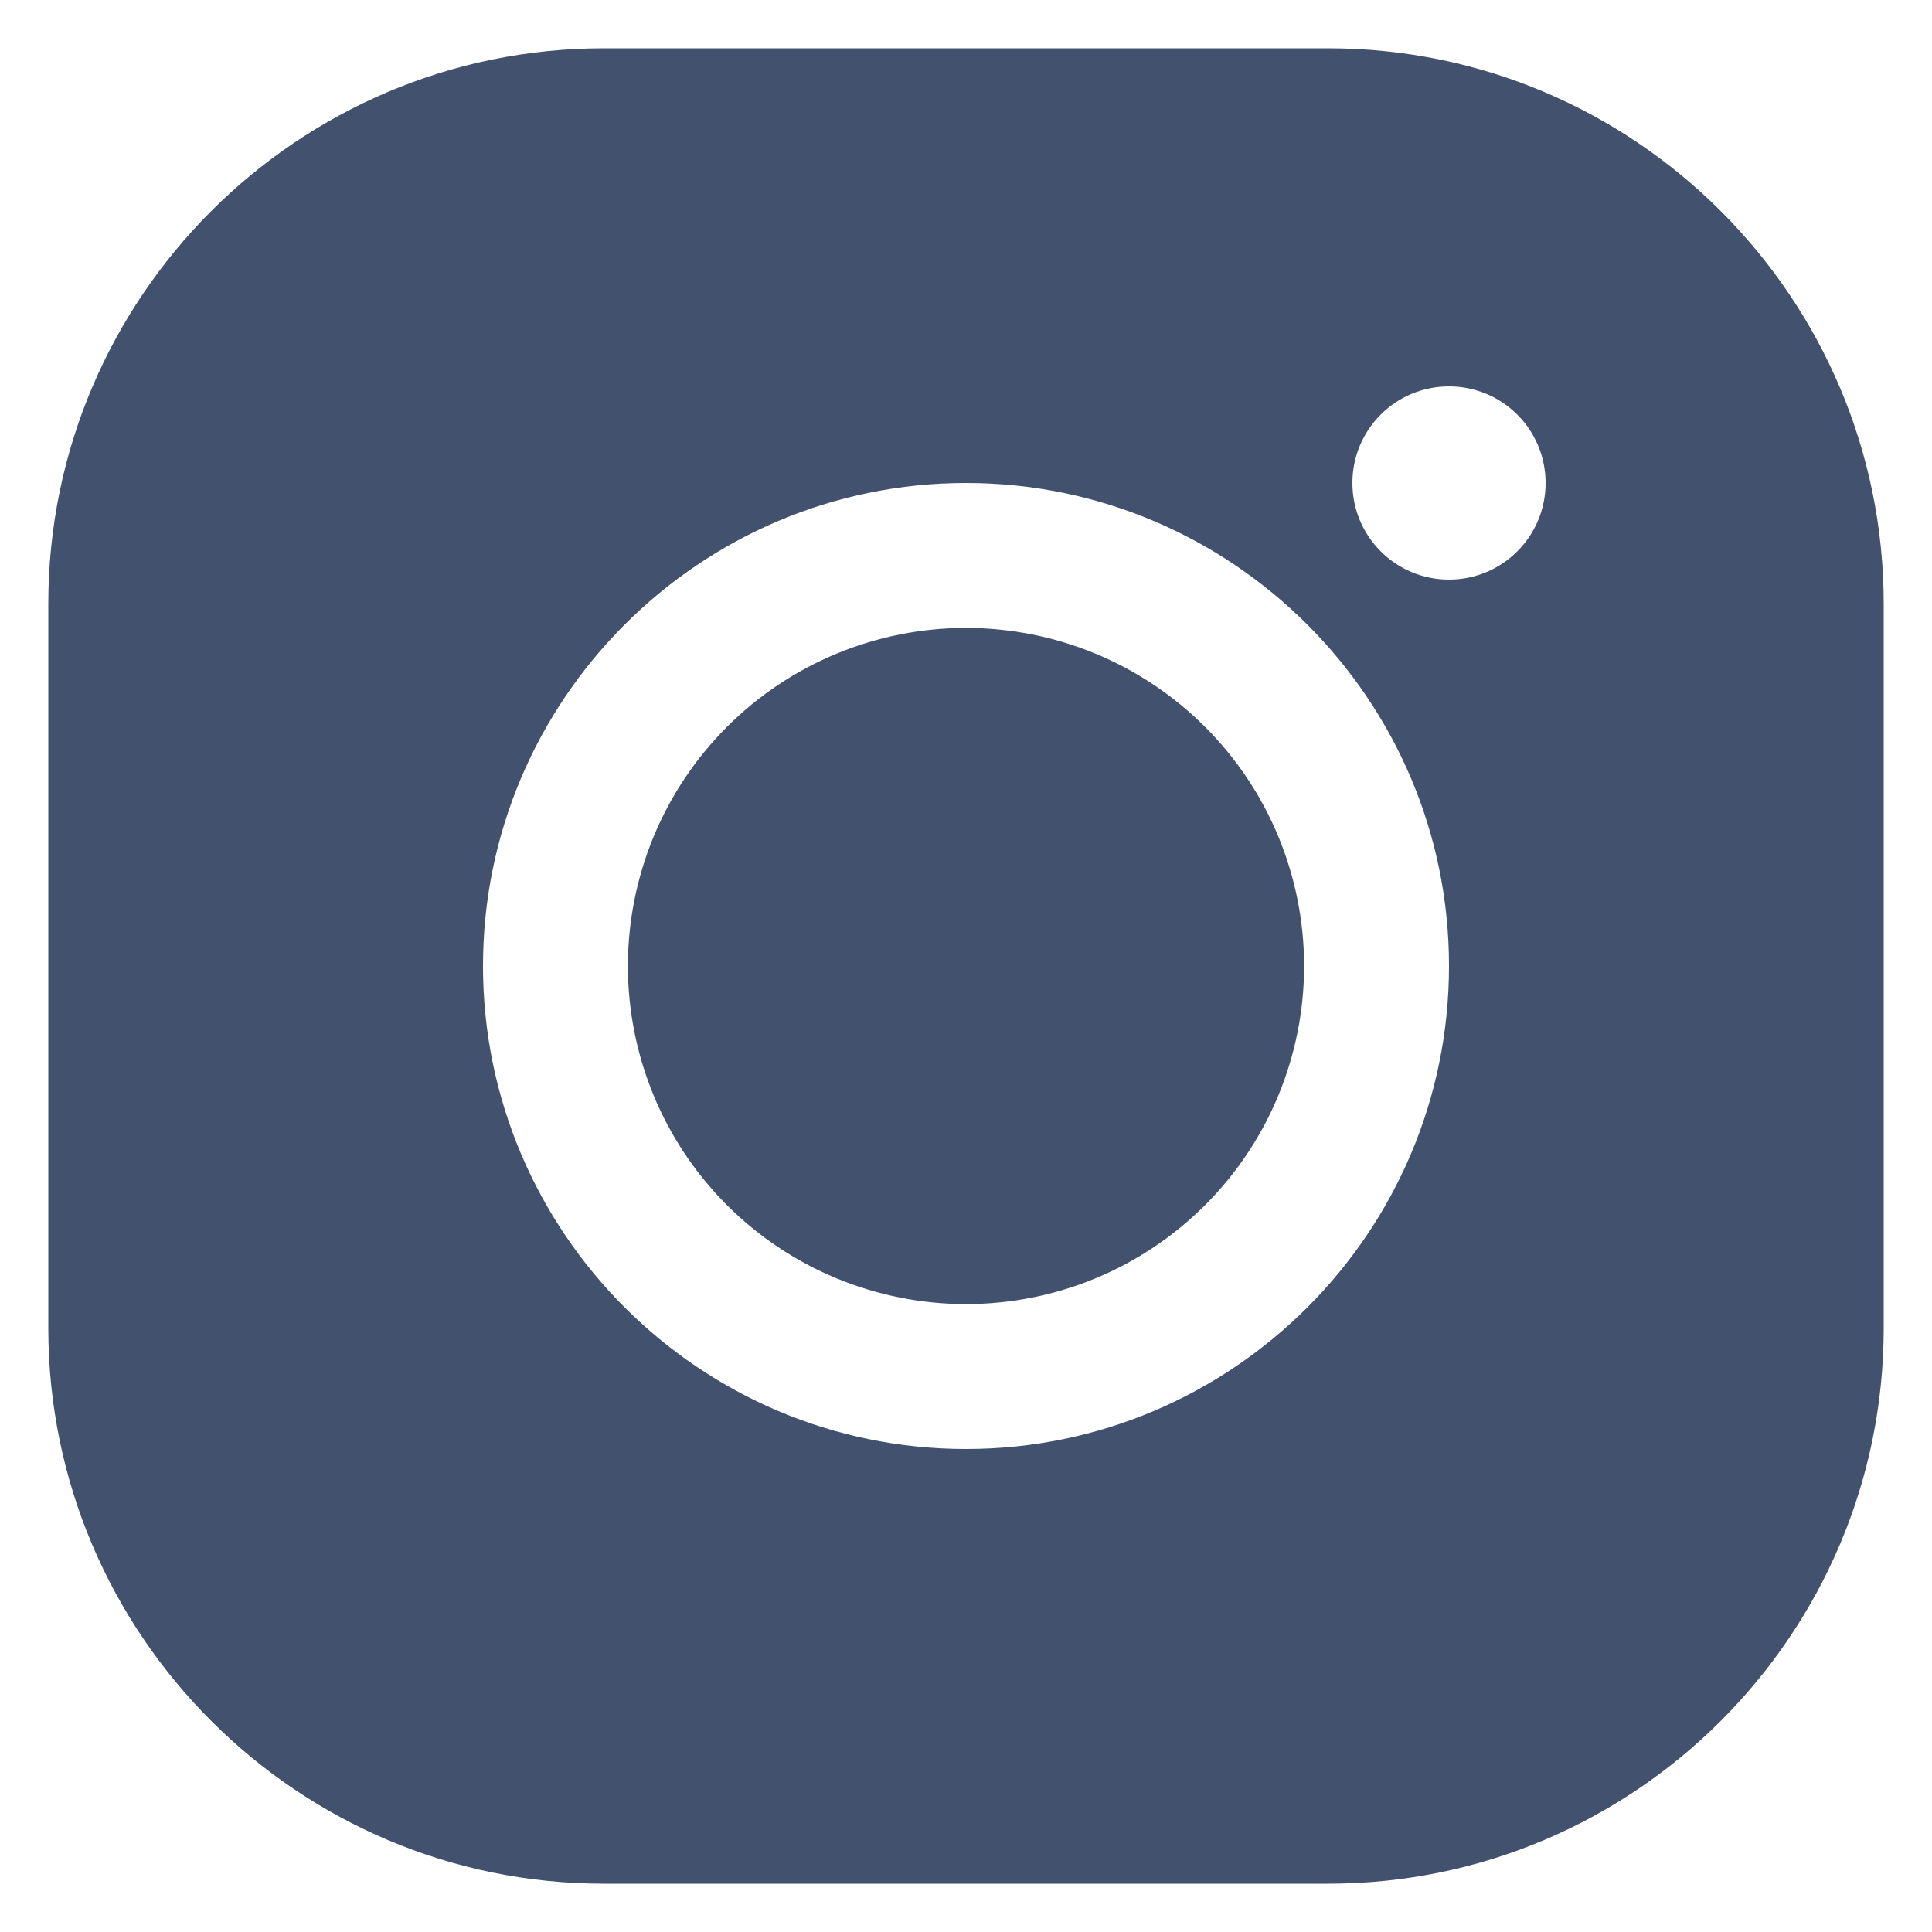 <svg width="20" height="20" viewBox="0 0 20 20" fill="none" xmlns="http://www.w3.org/2000/svg">
<path d="M6.25 0.5C3.079 0.5 0.5 3.079 0.5 6.25V13.75C0.5 16.921 3.079 19.5 6.25 19.5H13.75C16.921 19.5 19.5 16.921 19.5 13.75V6.25C19.5 3.079 16.921 0.5 13.75 0.5H6.25ZM15 4C15.553 4 16 4.447 16 5C16 5.552 15.553 6 15 6C14.447 6 14 5.552 14 5C14 4.447 14.447 4 15 4ZM10 5C12.757 5 15 7.243 15 10C15 12.757 12.757 15 10 15C7.243 15 5 12.757 5 10C5 7.243 7.243 5 10 5ZM10 6.5C9.54 6.5 9.085 6.591 8.661 6.766C8.236 6.942 7.85 7.2 7.525 7.525C7.2 7.85 6.942 8.236 6.766 8.661C6.591 9.085 6.5 9.54 6.5 10C6.5 10.46 6.591 10.915 6.766 11.339C6.942 11.764 7.2 12.15 7.525 12.475C7.85 12.8 8.236 13.058 8.661 13.234C9.085 13.409 9.54 13.5 10 13.5C10.46 13.5 10.915 13.409 11.339 13.234C11.764 13.058 12.15 12.8 12.475 12.475C12.8 12.15 13.058 11.764 13.234 11.339C13.409 10.915 13.5 10.46 13.5 10C13.5 9.54 13.409 9.085 13.234 8.661C13.058 8.236 12.8 7.85 12.475 7.525C12.15 7.2 11.764 6.942 11.339 6.766C10.915 6.591 10.46 6.5 10 6.5Z" fill="#42526E"/>
</svg>
